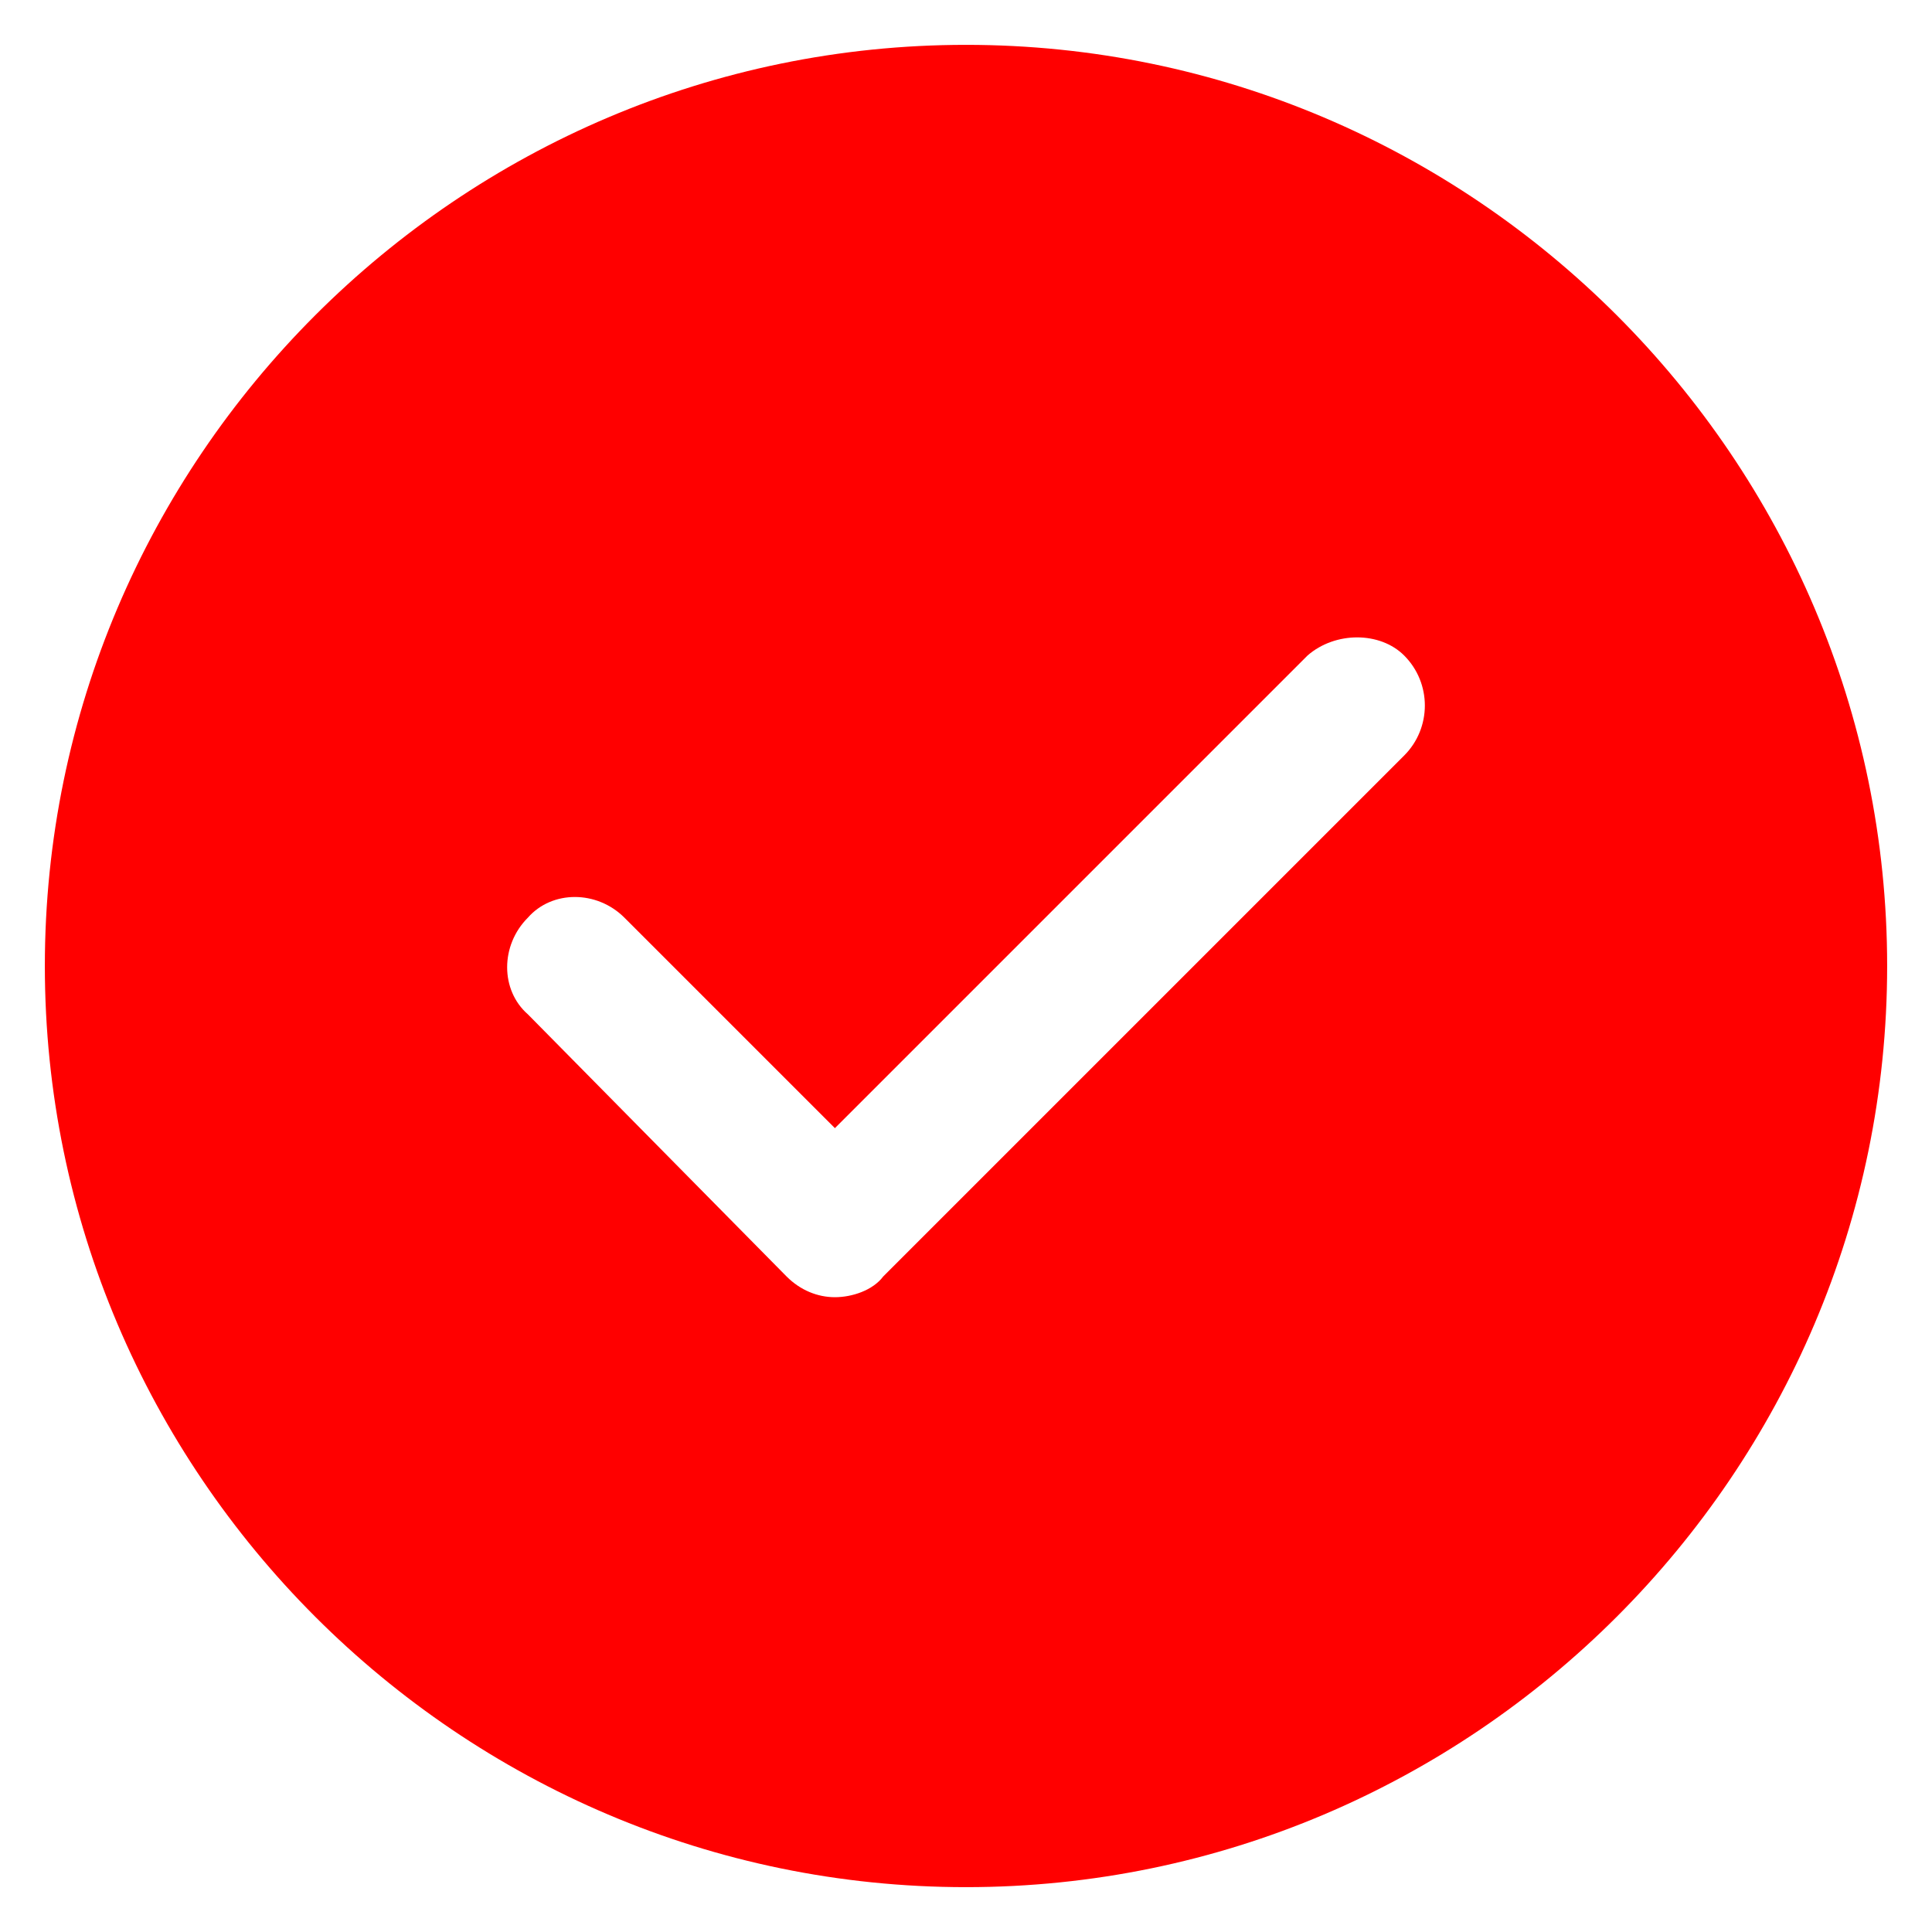 <?xml version="1.0" encoding="UTF-8"?> <svg xmlns="http://www.w3.org/2000/svg" viewBox="0 0 56 56" width="56" height="56"> <style>.a{fill:#f00}</style> <path fill-rule="evenodd" class="a" d="m28 54.7c-14.7 0-26.7-12-26.7-26.7 0-14.7 12-26.7 26.7-26.7 14.7 0 26.7 12 26.7 26.7 0 14.7-12 26.7-26.7 26.7zm12.7-35.7c-0.7-0.7-2-0.7-2.8 0l-13.7 13.7-6.1-6.1c-0.8-0.8-2.1-0.8-2.8 0-0.8 0.8-0.8 2.1 0 2.8l7.5 7.6c0.4 0.4 0.9 0.6 1.4 0.6 0.5 0 1.1-0.2 1.4-0.6l15.1-15.1c0.8-0.8 0.8-2.1 0-2.9z"></path> </svg> 